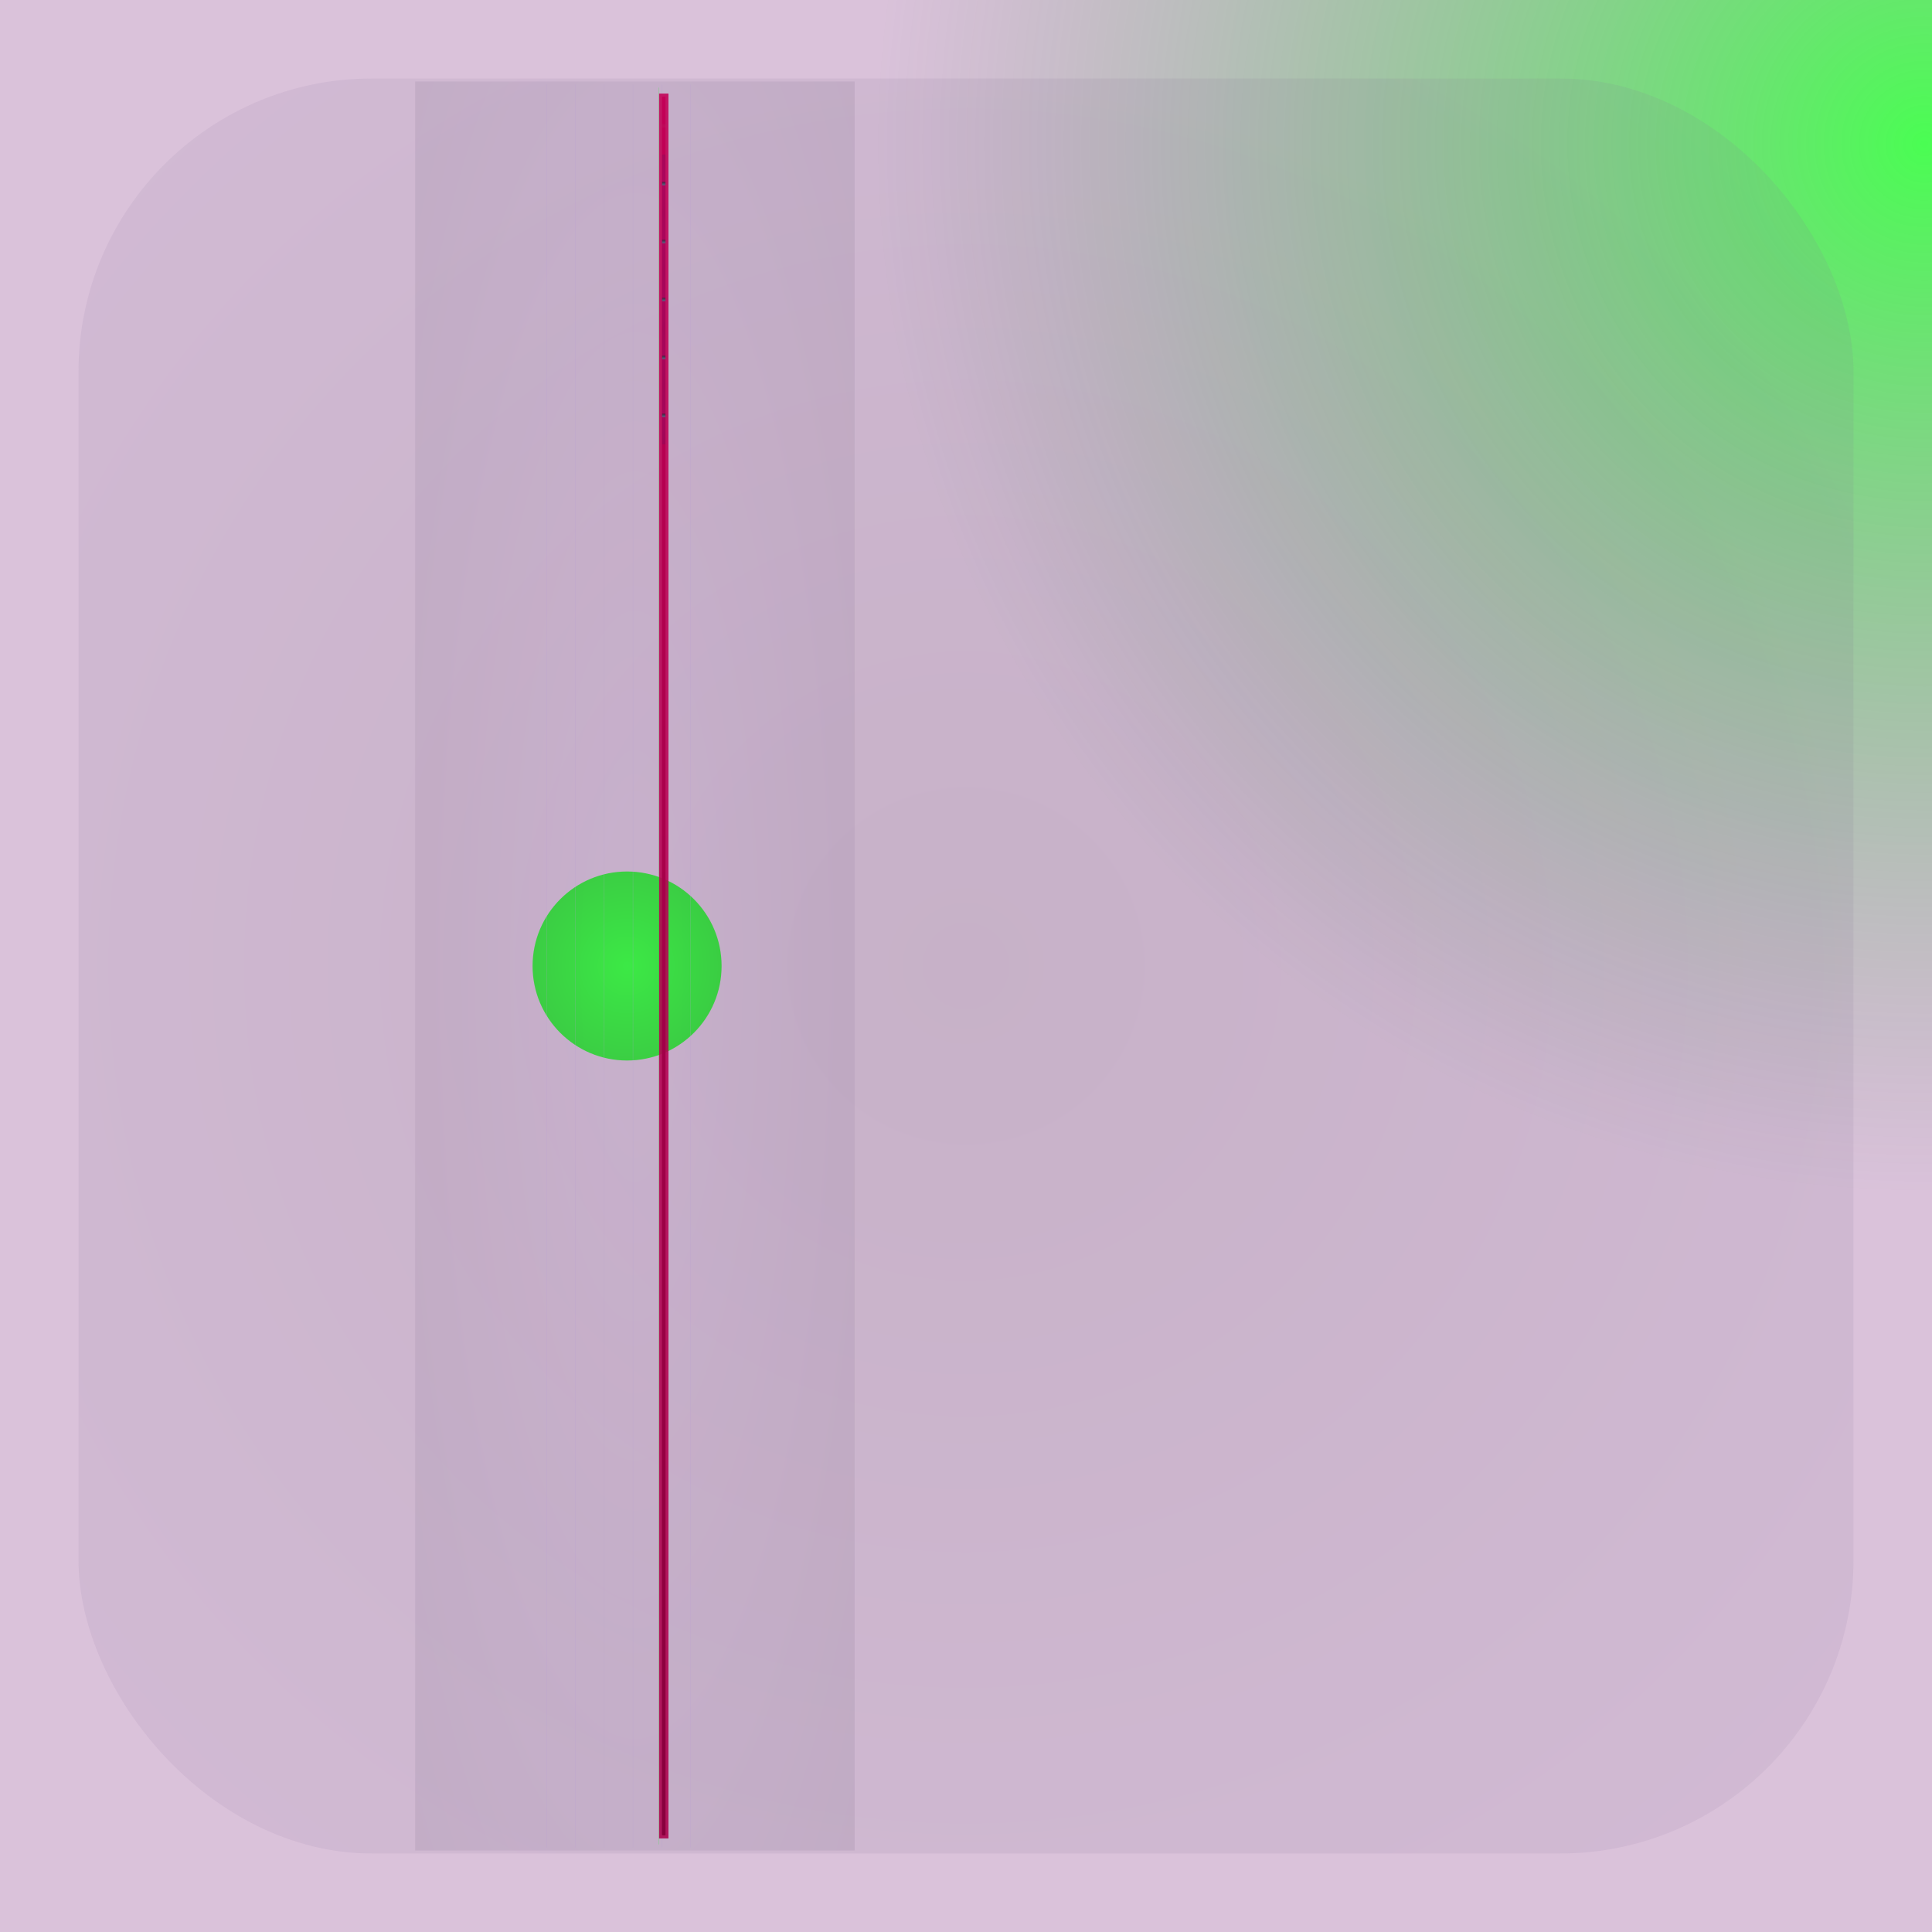 <svg id="svg" width="1280" height="1280" xmlns="http://www.w3.org/2000/svg" version="1.1" xmlns:xlink="http://www.w3.org/1999/xlink" xmlns:svgjs="http://svgjs.com/svgjs" viewBox="0 0 1280 1280"><defs id="SvgjsDefs1002"><radialGradient id="SvgjsRadialGradient1008" fx="0.992" fy="0.078" cx="0.992" cy="0.078" r="0.539"><stop id="SvgjsStop1009" stop-opacity="1" stop-color="rgba(8,253,20,0.733)" offset="0"></stop><stop id="SvgjsStop1010" stop-opacity="1" stop-color="rgba(115,27,117,0.267)" offset="1"></stop></radialGradient><radialGradient id="SvgjsRadialGradient1013" fx="0.5" fy="0.5" cx="0.5" cy="0.5" r="1"><stop id="SvgjsStop1014" stop-opacity="1" stop-color="#2d2634" offset="0"></stop><stop id="SvgjsStop1015" stop-opacity="1" stop-color="#b79bd3" offset="1"></stop></radialGradient><radialGradient id="SvgjsRadialGradient1017" fx="0.5" fy="0.5" cx="0.5" cy="0.5" r="1"><stop id="SvgjsStop1018" stop-opacity="1" stop-color="#b79bd3" offset="0"></stop><stop id="SvgjsStop1019" stop-opacity="1" stop-color="#302938" offset="1"></stop></radialGradient><radialGradient id="SvgjsRadialGradient1021" fx="0.5" fy="0.5" cx="0.5" cy="0.5" r="1"><stop id="SvgjsStop1022" stop-opacity="1" stop-color="#08fd14" offset="0"></stop><stop id="SvgjsStop1023" stop-opacity="1" stop-color="#05b50e" offset="1"></stop></radialGradient><linearGradient id="SvgjsLinearGradient1032" x1="0" y1="0" x2="0" y2="1"><stop id="SvgjsStop1033" stop-opacity="1" stop-color="#c20056" offset="0"></stop><stop id="SvgjsStop1034" stop-opacity="1" stop-color="#ac004c" offset="1"></stop></linearGradient><radialGradient id="SvgjsRadialGradient1036" fx="0.5" fy="0.5" cx="0.5" cy="0.5" r="1"><stop id="SvgjsStop1037" stop-opacity="1" stop-color="#0c0a0e" offset="0"></stop><stop id="SvgjsStop1038" stop-opacity="1" stop-color="#b79bd3" offset="1"></stop></radialGradient><linearGradient id="SvgjsLinearGradient1040" x1="0" y1="0" x2="0" y2="1"><stop id="SvgjsStop1041" stop-opacity="1" stop-color="#c20056" offset="0"></stop><stop id="SvgjsStop1042" stop-opacity="1" stop-color="#590027" offset="1"></stop></linearGradient><linearGradient id="SvgjsLinearGradient1044" x1="0" y1="0" x2="0" y2="1"><stop id="SvgjsStop1045" stop-opacity="1" stop-color="#c20056" offset="0"></stop><stop id="SvgjsStop1046" stop-opacity="1" stop-color="#8c003e" offset="1"></stop></linearGradient><linearGradient id="SvgjsLinearGradient1048" x1="0" y1="0" x2="0" y2="1"><stop id="SvgjsStop1049" stop-opacity="1" stop-color="#70b379" offset="0"></stop><stop id="SvgjsStop1050" stop-opacity="1" stop-color="#9bf8a7" offset="1"></stop></linearGradient><radialGradient id="SvgjsRadialGradient1052" fx="0.5" fy="0.5" cx="0.5" cy="0.5" r="1"><stop id="SvgjsStop1053" stop-opacity="1" stop-color="#731975" offset="0"></stop><stop id="SvgjsStop1054" stop-opacity="1" stop-color="#531254" offset="1"></stop></radialGradient><linearGradient id="SvgjsLinearGradient1056" x1="0" y1="0" x2="0" y2="1"><stop id="SvgjsStop1057" stop-opacity="1" stop-color="#0a2928" offset="0"></stop><stop id="SvgjsStop1058" stop-opacity="1" stop-color="#2aa7a2" offset="1"></stop></linearGradient><radialGradient id="SvgjsRadialGradient1060" fx="0.5" fy="0.5" cx="0.5" cy="0.5" r="1"><stop id="SvgjsStop1061" stop-opacity="1" stop-color="#731975" offset="0"></stop><stop id="SvgjsStop1062" stop-opacity="1" stop-color="#531254" offset="1"></stop></radialGradient><linearGradient id="SvgjsLinearGradient1064" x1="0" y1="0" x2="0" y2="1"><stop id="SvgjsStop1065" stop-opacity="1" stop-color="#0a2928" offset="0"></stop><stop id="SvgjsStop1066" stop-opacity="1" stop-color="#2aa7a2" offset="1"></stop></linearGradient><radialGradient id="SvgjsRadialGradient1068" fx="0.5" fy="0.5" cx="0.5" cy="0.5" r="1"><stop id="SvgjsStop1069" stop-opacity="1" stop-color="#731975" offset="0"></stop><stop id="SvgjsStop1070" stop-opacity="1" stop-color="#531254" offset="1"></stop></radialGradient><linearGradient id="SvgjsLinearGradient1072" x1="0" y1="0" x2="0" y2="1"><stop id="SvgjsStop1073" stop-opacity="1" stop-color="#0a2928" offset="0"></stop><stop id="SvgjsStop1074" stop-opacity="1" stop-color="#2aa7a2" offset="1"></stop></linearGradient><radialGradient id="SvgjsRadialGradient1076" fx="0.5" fy="0.5" cx="0.5" cy="0.5" r="1"><stop id="SvgjsStop1077" stop-opacity="1" stop-color="#731975" offset="0"></stop><stop id="SvgjsStop1078" stop-opacity="1" stop-color="#531254" offset="1"></stop></radialGradient><linearGradient id="SvgjsLinearGradient1080" x1="0" y1="0" x2="0" y2="1"><stop id="SvgjsStop1081" stop-opacity="1" stop-color="#0a2928" offset="0"></stop><stop id="SvgjsStop1082" stop-opacity="1" stop-color="#2aa7a2" offset="1"></stop></linearGradient><radialGradient id="SvgjsRadialGradient1084" fx="0.5" fy="0.5" cx="0.5" cy="0.5" r="1"><stop id="SvgjsStop1085" stop-opacity="1" stop-color="#731975" offset="0"></stop><stop id="SvgjsStop1086" stop-opacity="1" stop-color="#531254" offset="1"></stop></radialGradient><linearGradient id="SvgjsLinearGradient1088" x1="0" y1="0" x2="0" y2="1"><stop id="SvgjsStop1089" stop-opacity="1" stop-color="#0a2928" offset="0"></stop><stop id="SvgjsStop1090" stop-opacity="1" stop-color="#2aa7a2" offset="1"></stop></linearGradient></defs><rect id="SvgjsRect1011" width="1280" height="1280" x="0" y="0" fill="url(#SvgjsRadialGradient1008)"></rect><rect id="SvgjsRect1012" width="1176" height="1176" x="52.00" y="52.00" fill="url(#SvgjsRadialGradient1013)" fill-opacity="0.11" style="mix-blend-mode: normal" filter="none" rx="194.353" ry="194.353"></rect><rect id="SvgjsRect1016" width="291.153" height="1172" x="275.08" y="54.00" fill="url(#SvgjsRadialGradient1017)" fill-opacity="0.11" style="mix-blend-mode: normal" filter="none"></rect><circle id="SvgjsCircle1020" r="62.611" cx="415.457" cy="640" style="mix-blend-mode: normal" filter="blur(2.25px)" fill="url(#SvgjsRadialGradient1021)" fill-opacity="0.73"></circle><line id="SvgjsLine1024" x1="362.346" y1="56" x2="362.346" y2="1224" stroke="#b79bd3" stroke-width="0.1"></line><line id="SvgjsLine1025" x1="381.346" y1="56" x2="381.346" y2="1224" stroke="#b79bd3" stroke-width="0.1"></line><line id="SvgjsLine1026" x1="400.346" y1="56" x2="400.346" y2="1224" stroke="#b79bd3" stroke-width="0.1"></line><line id="SvgjsLine1027" x1="419.346" y1="56" x2="419.346" y2="1224" stroke="#b79bd3" stroke-width="0.1"></line><line id="SvgjsLine1028" x1="438.346" y1="56" x2="438.346" y2="1224" stroke="#b79bd3" stroke-width="0.1"></line><line id="SvgjsLine1029" x1="457.346" y1="56" x2="457.346" y2="1224" stroke="#b79bd3" stroke-width="0.1"></line><line id="SvgjsLine1030" x1="436.663" y1="58" x2="436.663" y2="1222" stroke="#08fd14" stroke-width="0.1"></line><rect id="SvgjsRect1031" width="6.217" height="1156" x="436.66" y="62.00" fill="url(#SvgjsLinearGradient1032)" fill-opacity="0.88" style="mix-blend-mode: normal" filter="none"></rect><rect id="SvgjsRect1035" width="2.217" height="2.217" x="438.663" y="638.892" style="mix-blend-mode: normal" filter="none" fill="url(#SvgjsRadialGradient1036)" fill-opacity="0.10"></rect><rect id="SvgjsRect1039" width="2.217" height="1152" x="438.66" y="64.00" fill="url(#SvgjsLinearGradient1040)" fill-opacity="0.88" style="mix-blend-mode: normal" filter="none" rx="0.795" ry="0.795"></rect><rect id="SvgjsRect1043" width="2.217" height="1152" x="438.66" y="64.00" fill="url(#SvgjsLinearGradient1044)" fill-opacity="0.88" style="mix-blend-mode: normal" filter="none"></rect><rect id="SvgjsRect1047" width="2.217" height="2.217" x="438.663" y="82.092" style="mix-blend-mode: normal" filter="none" fill="url(#SvgjsLinearGradient1048)" fill-opacity="0.04"></rect><rect id="SvgjsRect1051" width="2.217" height="38.4" x="438.66" y="102.40" fill="url(#SvgjsRadialGradient1052)" fill-opacity="0.26" style="mix-blend-mode: normal" filter="blur(1.75px)"></rect><rect id="SvgjsRect1055" width="2.217" height="2.217" x="438.663" y="120.492" style="mix-blend-mode: normal" filter="blur(1.75px)" fill="url(#SvgjsLinearGradient1056)" fill-opacity="0.61"></rect><rect id="SvgjsRect1059" width="2.217" height="38.4" x="438.66" y="140.80" fill="url(#SvgjsRadialGradient1060)" fill-opacity="0.26" style="mix-blend-mode: normal" filter="blur(1.75px)"></rect><rect id="SvgjsRect1063" width="2.217" height="2.217" x="438.663" y="158.892" style="mix-blend-mode: normal" filter="blur(1.75px)" fill="url(#SvgjsLinearGradient1064)" fill-opacity="0.61"></rect><rect id="SvgjsRect1067" width="2.217" height="38.4" x="438.66" y="179.20" fill="url(#SvgjsRadialGradient1068)" fill-opacity="0.26" style="mix-blend-mode: normal" filter="blur(1.75px)"></rect><rect id="SvgjsRect1071" width="2.217" height="2.217" x="438.663" y="197.292" style="mix-blend-mode: normal" filter="blur(1.75px)" fill="url(#SvgjsLinearGradient1072)" fill-opacity="0.61"></rect><rect id="SvgjsRect1075" width="2.217" height="38.4" x="438.66" y="217.60" fill="url(#SvgjsRadialGradient1076)" fill-opacity="0.26" style="mix-blend-mode: normal" filter="blur(1.75px)"></rect><rect id="SvgjsRect1079" width="2.217" height="2.217" x="438.663" y="235.692" style="mix-blend-mode: normal" filter="blur(1.75px)" fill="url(#SvgjsLinearGradient1080)" fill-opacity="0.61"></rect><rect id="SvgjsRect1083" width="2.217" height="38.4" x="438.66" y="256.00" fill="url(#SvgjsRadialGradient1084)" fill-opacity="0.26" style="mix-blend-mode: normal" filter="blur(1.75px)"></rect><rect id="SvgjsRect1087" width="2.217" height="2.217" x="438.663" y="274.092" style="mix-blend-mode: normal" filter="blur(1.75px)" fill="url(#SvgjsLinearGradient1088)" fill-opacity="0.61"></rect></svg>